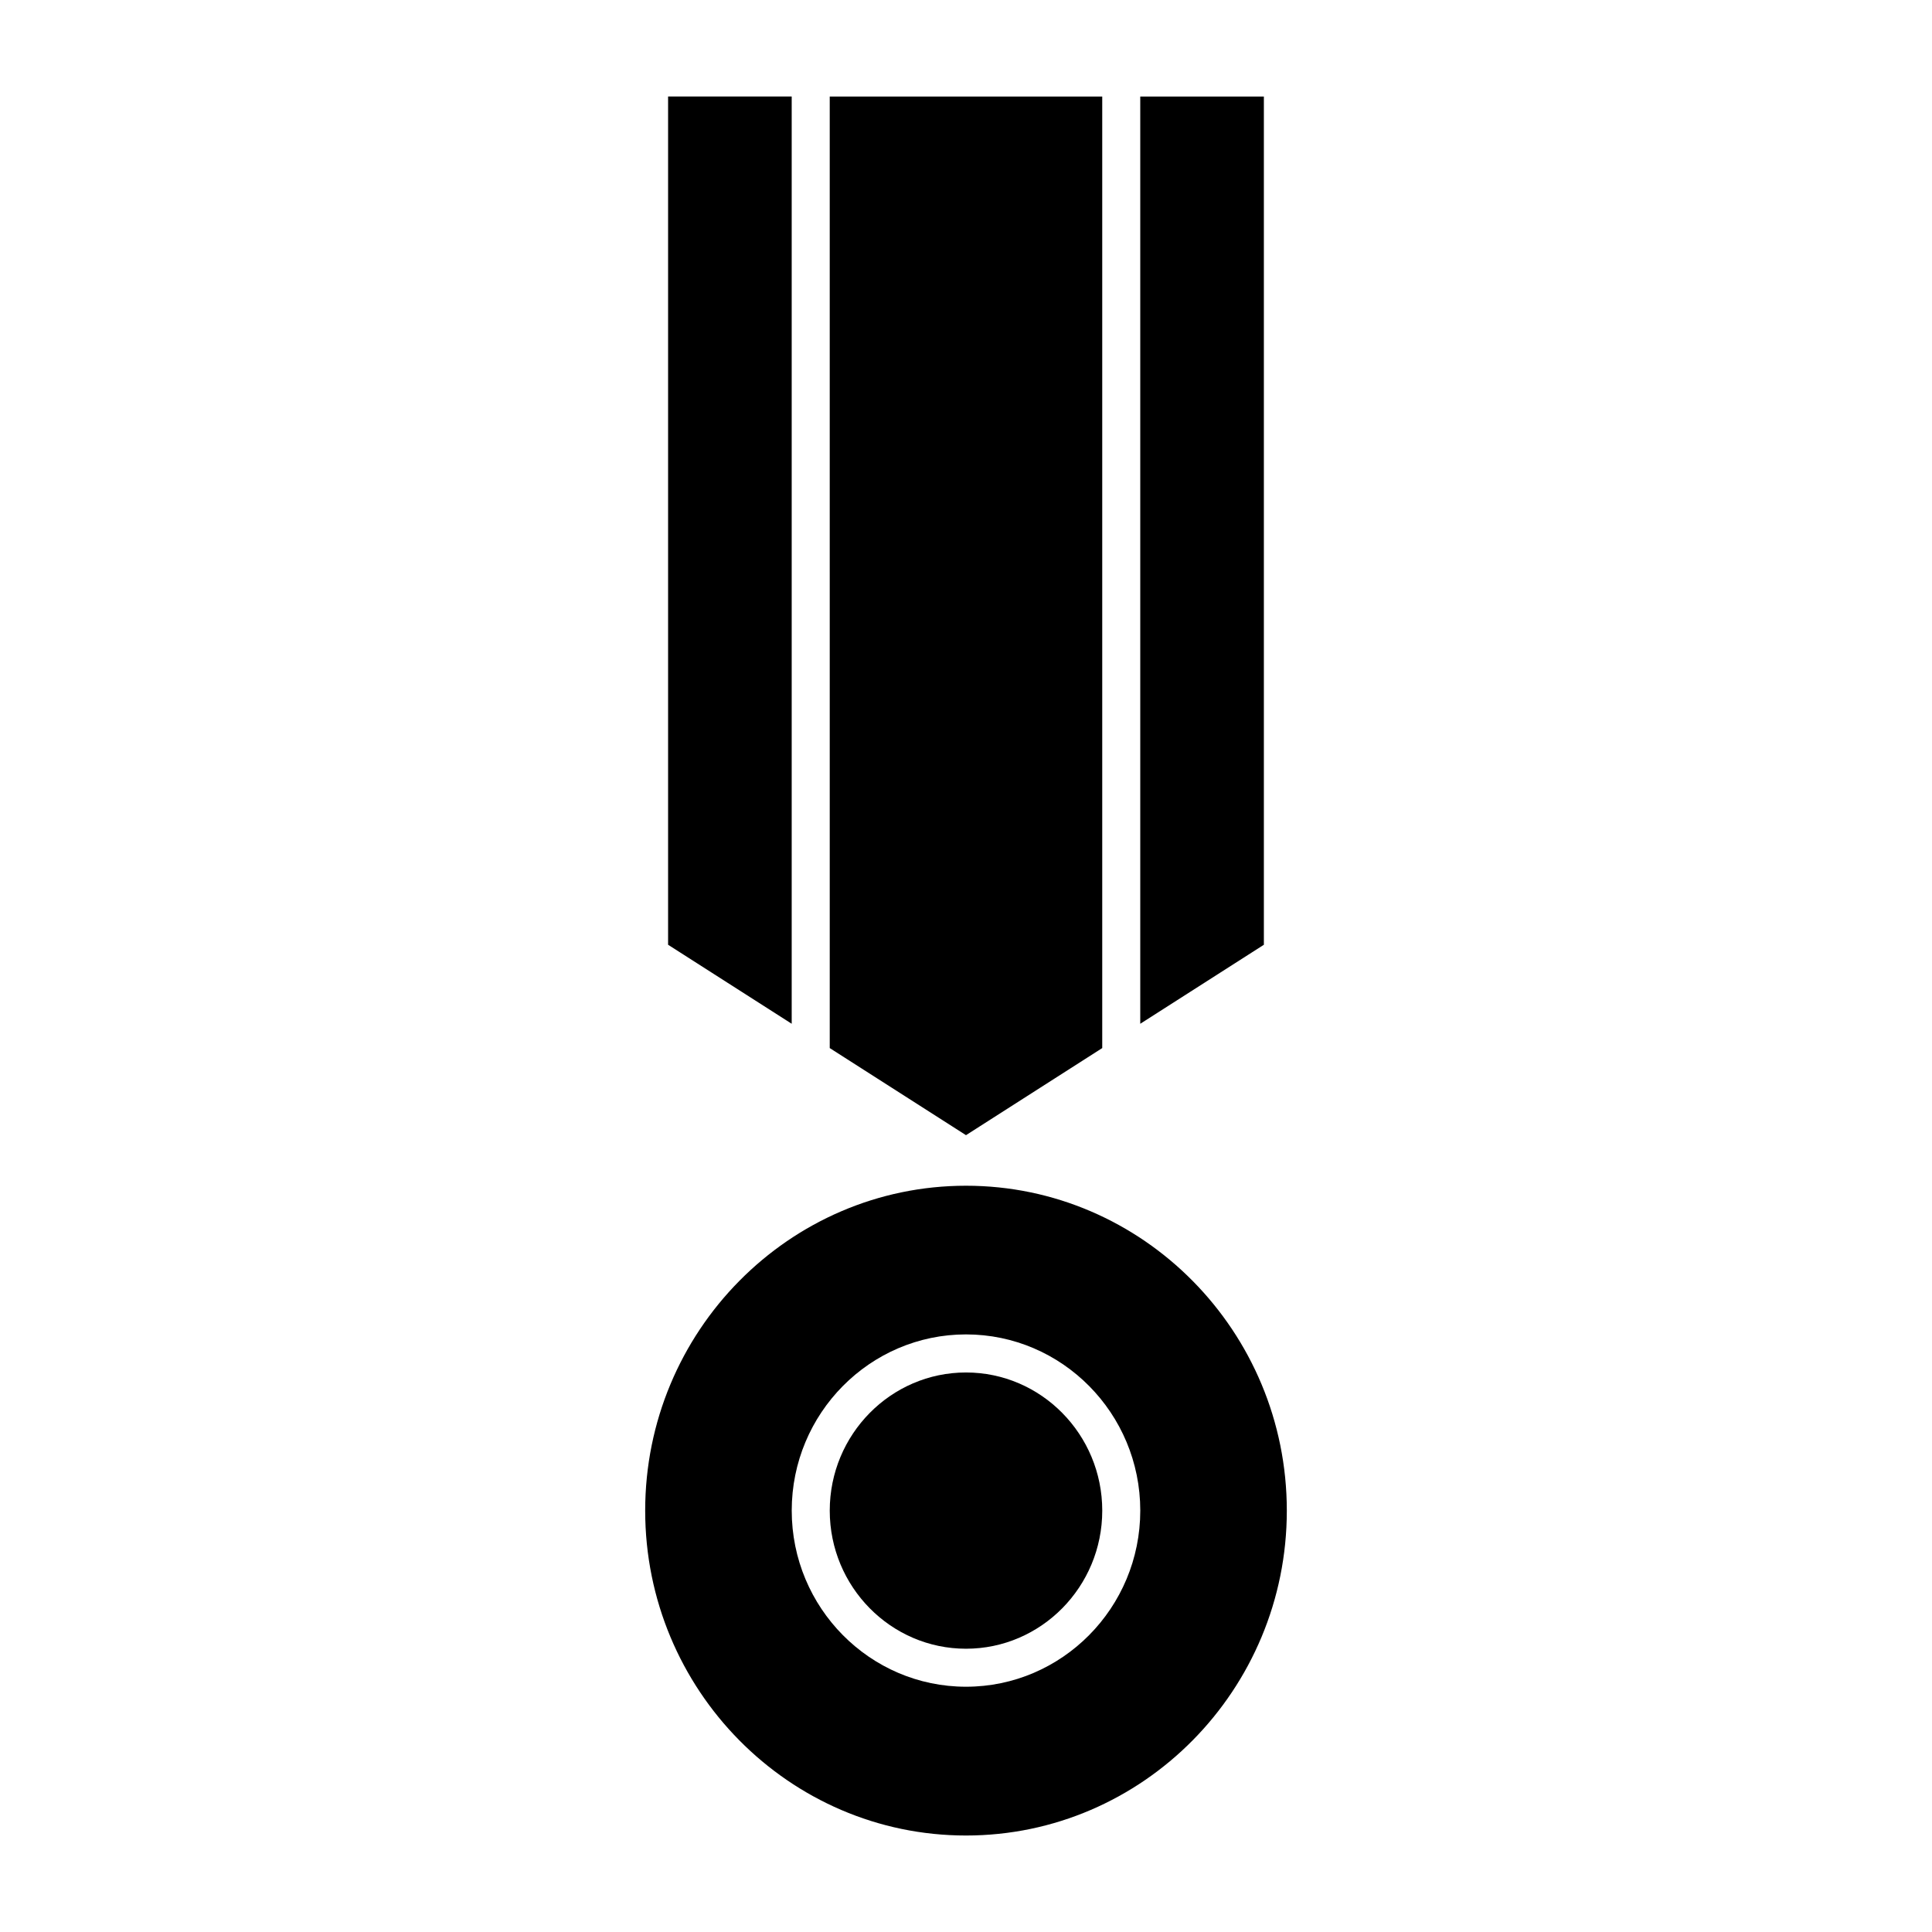 <?xml version="1.0" encoding="UTF-8"?>
<!-- Uploaded to: SVG Repo, www.svgrepo.com, Generator: SVG Repo Mixer Tools -->
<svg fill="#000000" width="800px" height="800px" version="1.1" viewBox="144 144 512 512" xmlns="http://www.w3.org/2000/svg">
 <g>
  <path d="m400 458.23c-46.879 0-85.02 38.621-85.02 86.098 0 47.48 38.137 86.102 85.02 86.102 46.879 0 85.02-38.621 85.02-86.102-0.004-47.477-38.141-86.098-85.02-86.098zm0 132.77c-25.469 0-46.184-20.938-46.184-46.684 0-25.746 20.715-46.684 46.184-46.684s46.184 20.938 46.184 46.684c0 25.746-20.719 46.684-46.184 46.684z"/>
  <path d="m400 507.72c-19.91 0-36.109 16.426-36.109 36.605 0 20.184 16.199 36.605 36.109 36.605s36.109-16.426 36.109-36.605c-0.004-20.184-16.199-36.605-36.109-36.605z"/>
  <path d="m446.18 415.31 32.758-20.938v-224.79h-32.758z"/>
  <path d="m363.89 421.75 36.109 23.082 36.105-23.082v-252.17h-72.215z"/>
  <path d="m321.05 394.37 32.758 20.938v-245.73h-32.758z"/>
 </g>
</svg>
